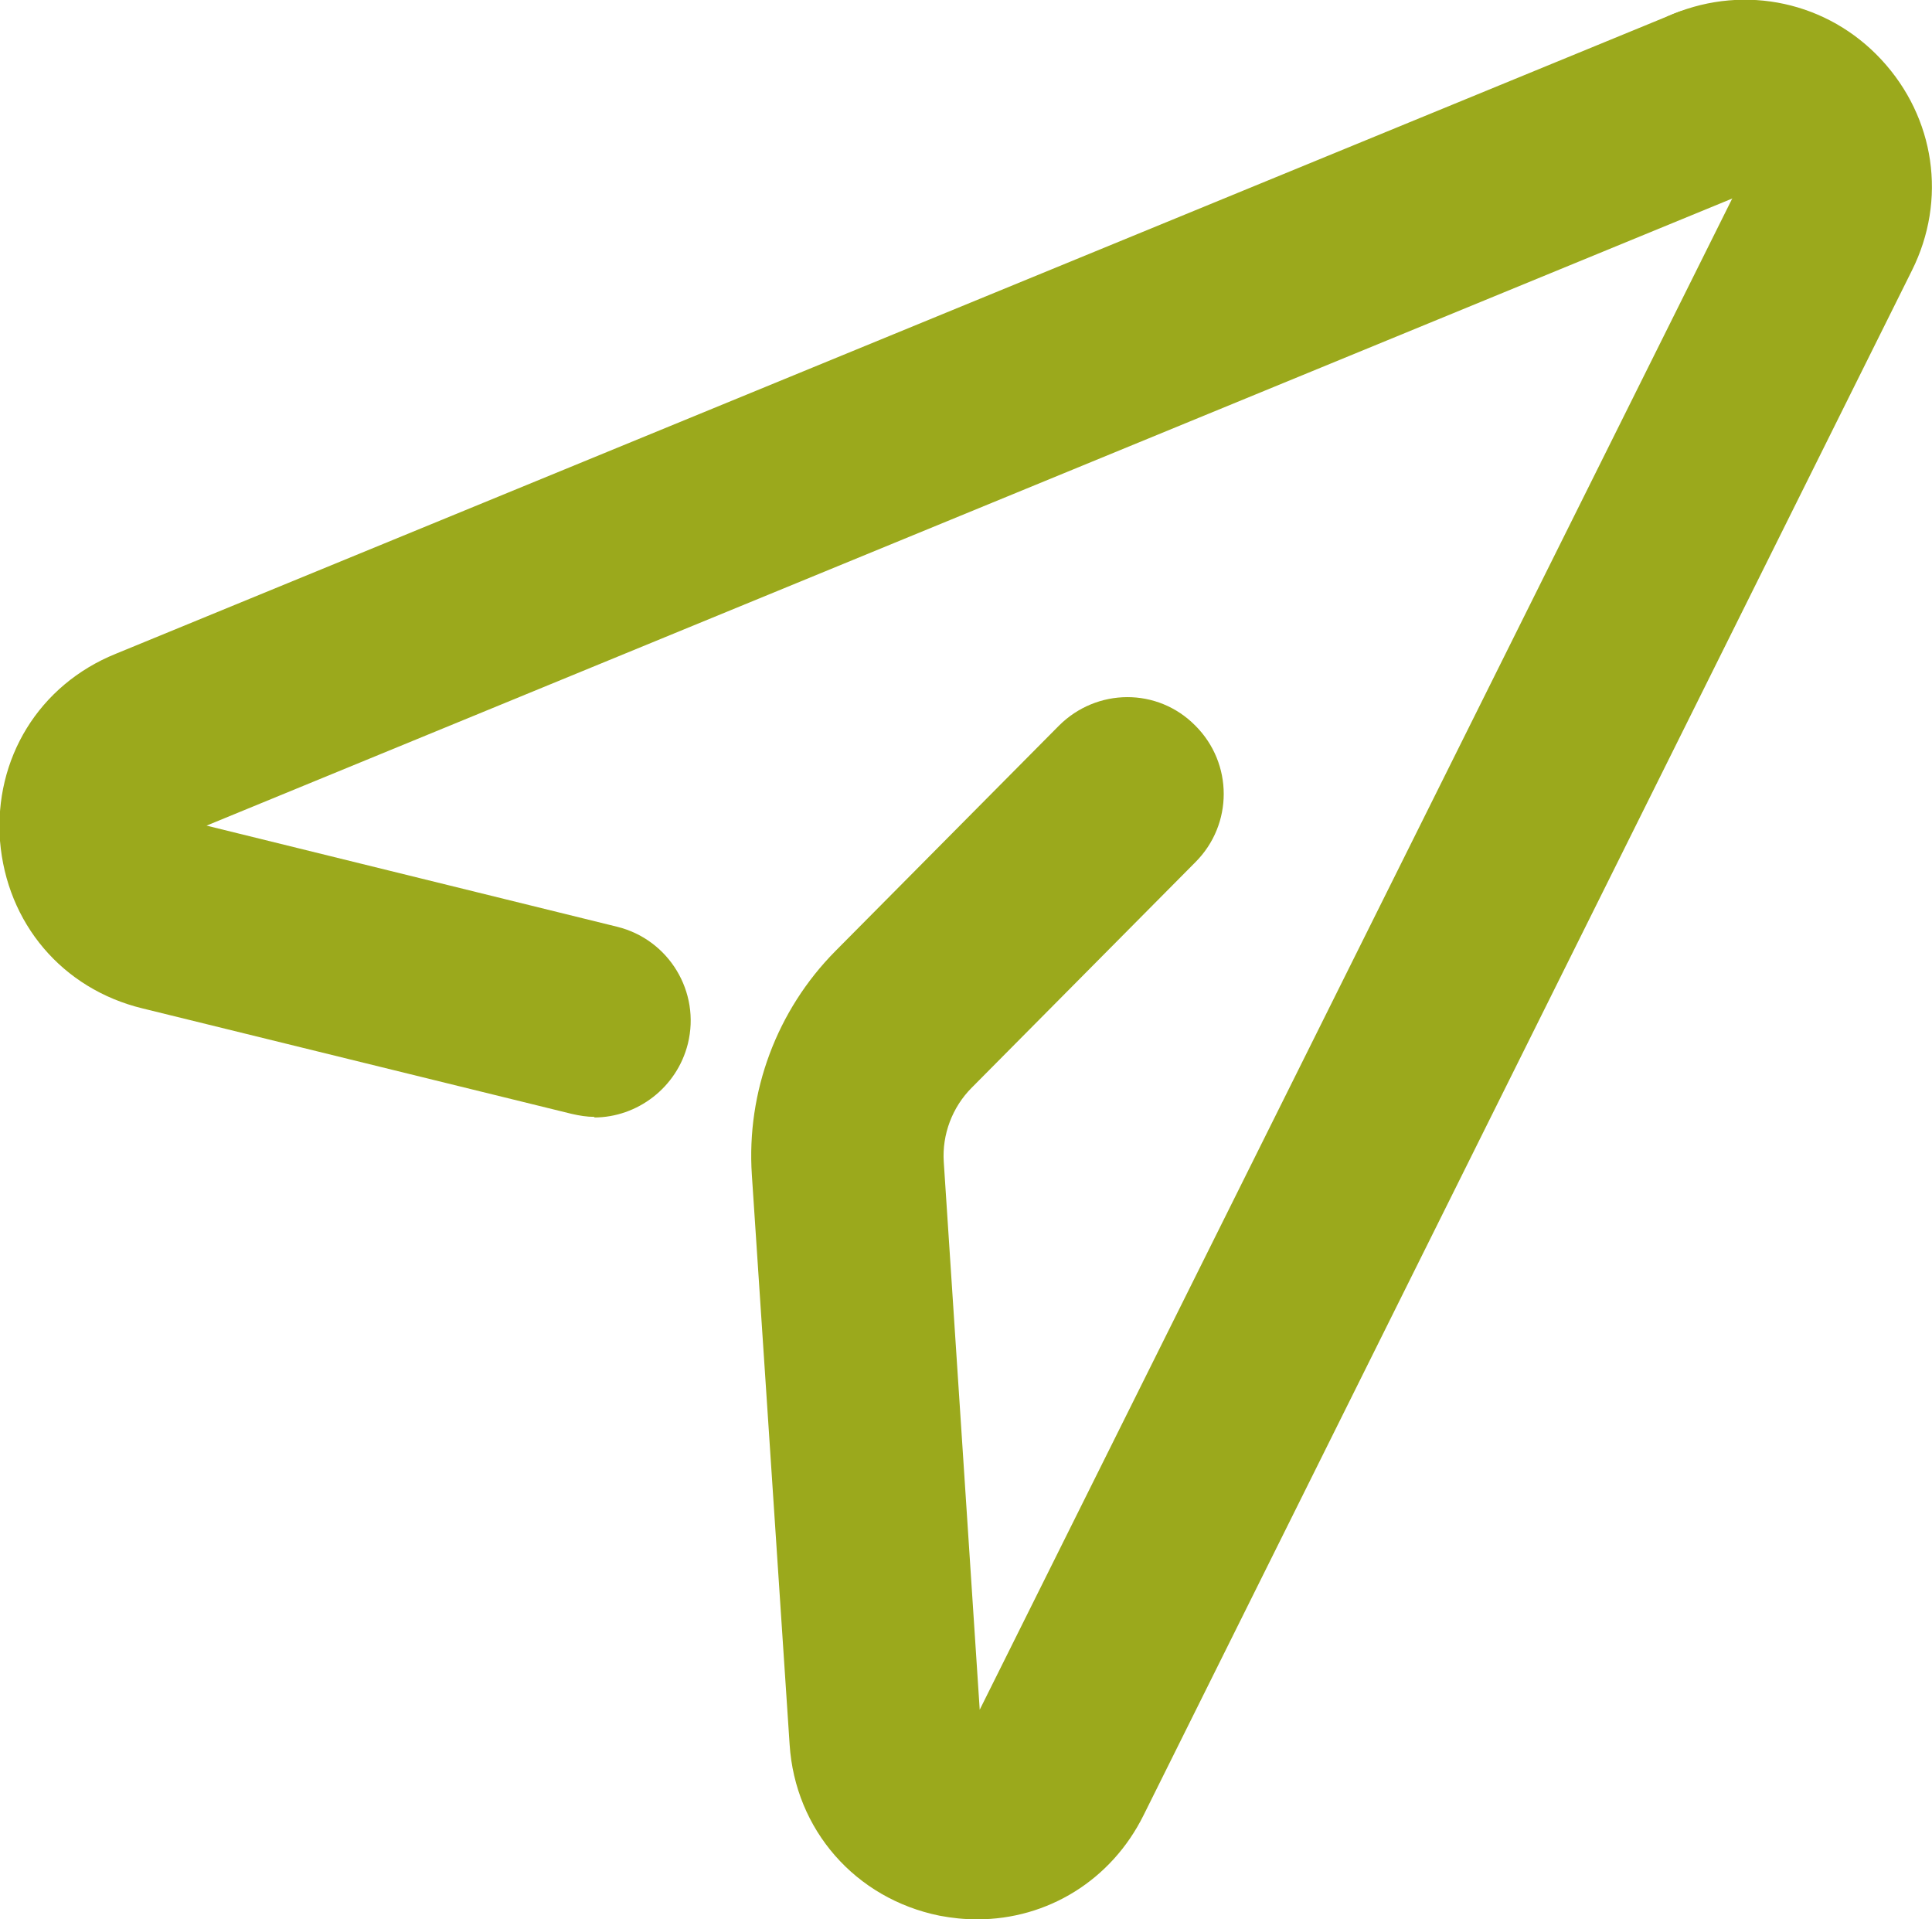 <?xml version="1.0" encoding="UTF-8"?>
<svg id="Layer_2" data-name="Layer 2" xmlns="http://www.w3.org/2000/svg" viewBox="0 0 31.71 31.5">
  <defs>
    <style>
      .cls-1 {
        fill: #9ba91c;
      }
    </style>
  </defs>
  <g id="Calque_10" data-name="Calque 10">
    <g>
      <path class="cls-1" d="M9.76,18.33c-.13,0-.25-.02-.38-.05l-7.04-1.73C1.02,16.23,.11,15.15,0,13.8c-.1-1.35,.64-2.56,1.9-3.07L27.46,.23c.81-.33,1.74,.05,2.07,.86,.33,.81-.05,1.74-.86,2.07L3.39,13.55l6.74,1.66c.85,.21,1.37,1.07,1.16,1.92-.18,.72-.83,1.21-1.54,1.21Z"/>
      <path class="cls-1" d="M16.04,31.5c-.21,0-.41-.02-.62-.06-1.38-.28-2.37-1.41-2.46-2.81l-.62-9.35c-.09-1.36,.41-2.7,1.37-3.67l3.67-3.7c.62-.62,1.62-.63,2.24,0,.62,.62,.62,1.62,0,2.24l-3.67,3.7c-.32,.32-.49,.77-.46,1.22l.59,8.99L28.44,3.24c-.75,.18-1.54-.2-1.84-.94-.33-.81,.05-1.74,.86-2.07,1.19-.49,2.54-.2,3.42,.75,.88,.95,1.08,2.3,.5,3.46l-12.61,25.35c-.53,1.07-1.58,1.71-2.73,1.71Zm.08-3.08h0Z"/>
    </g>
  </g>
</svg>
